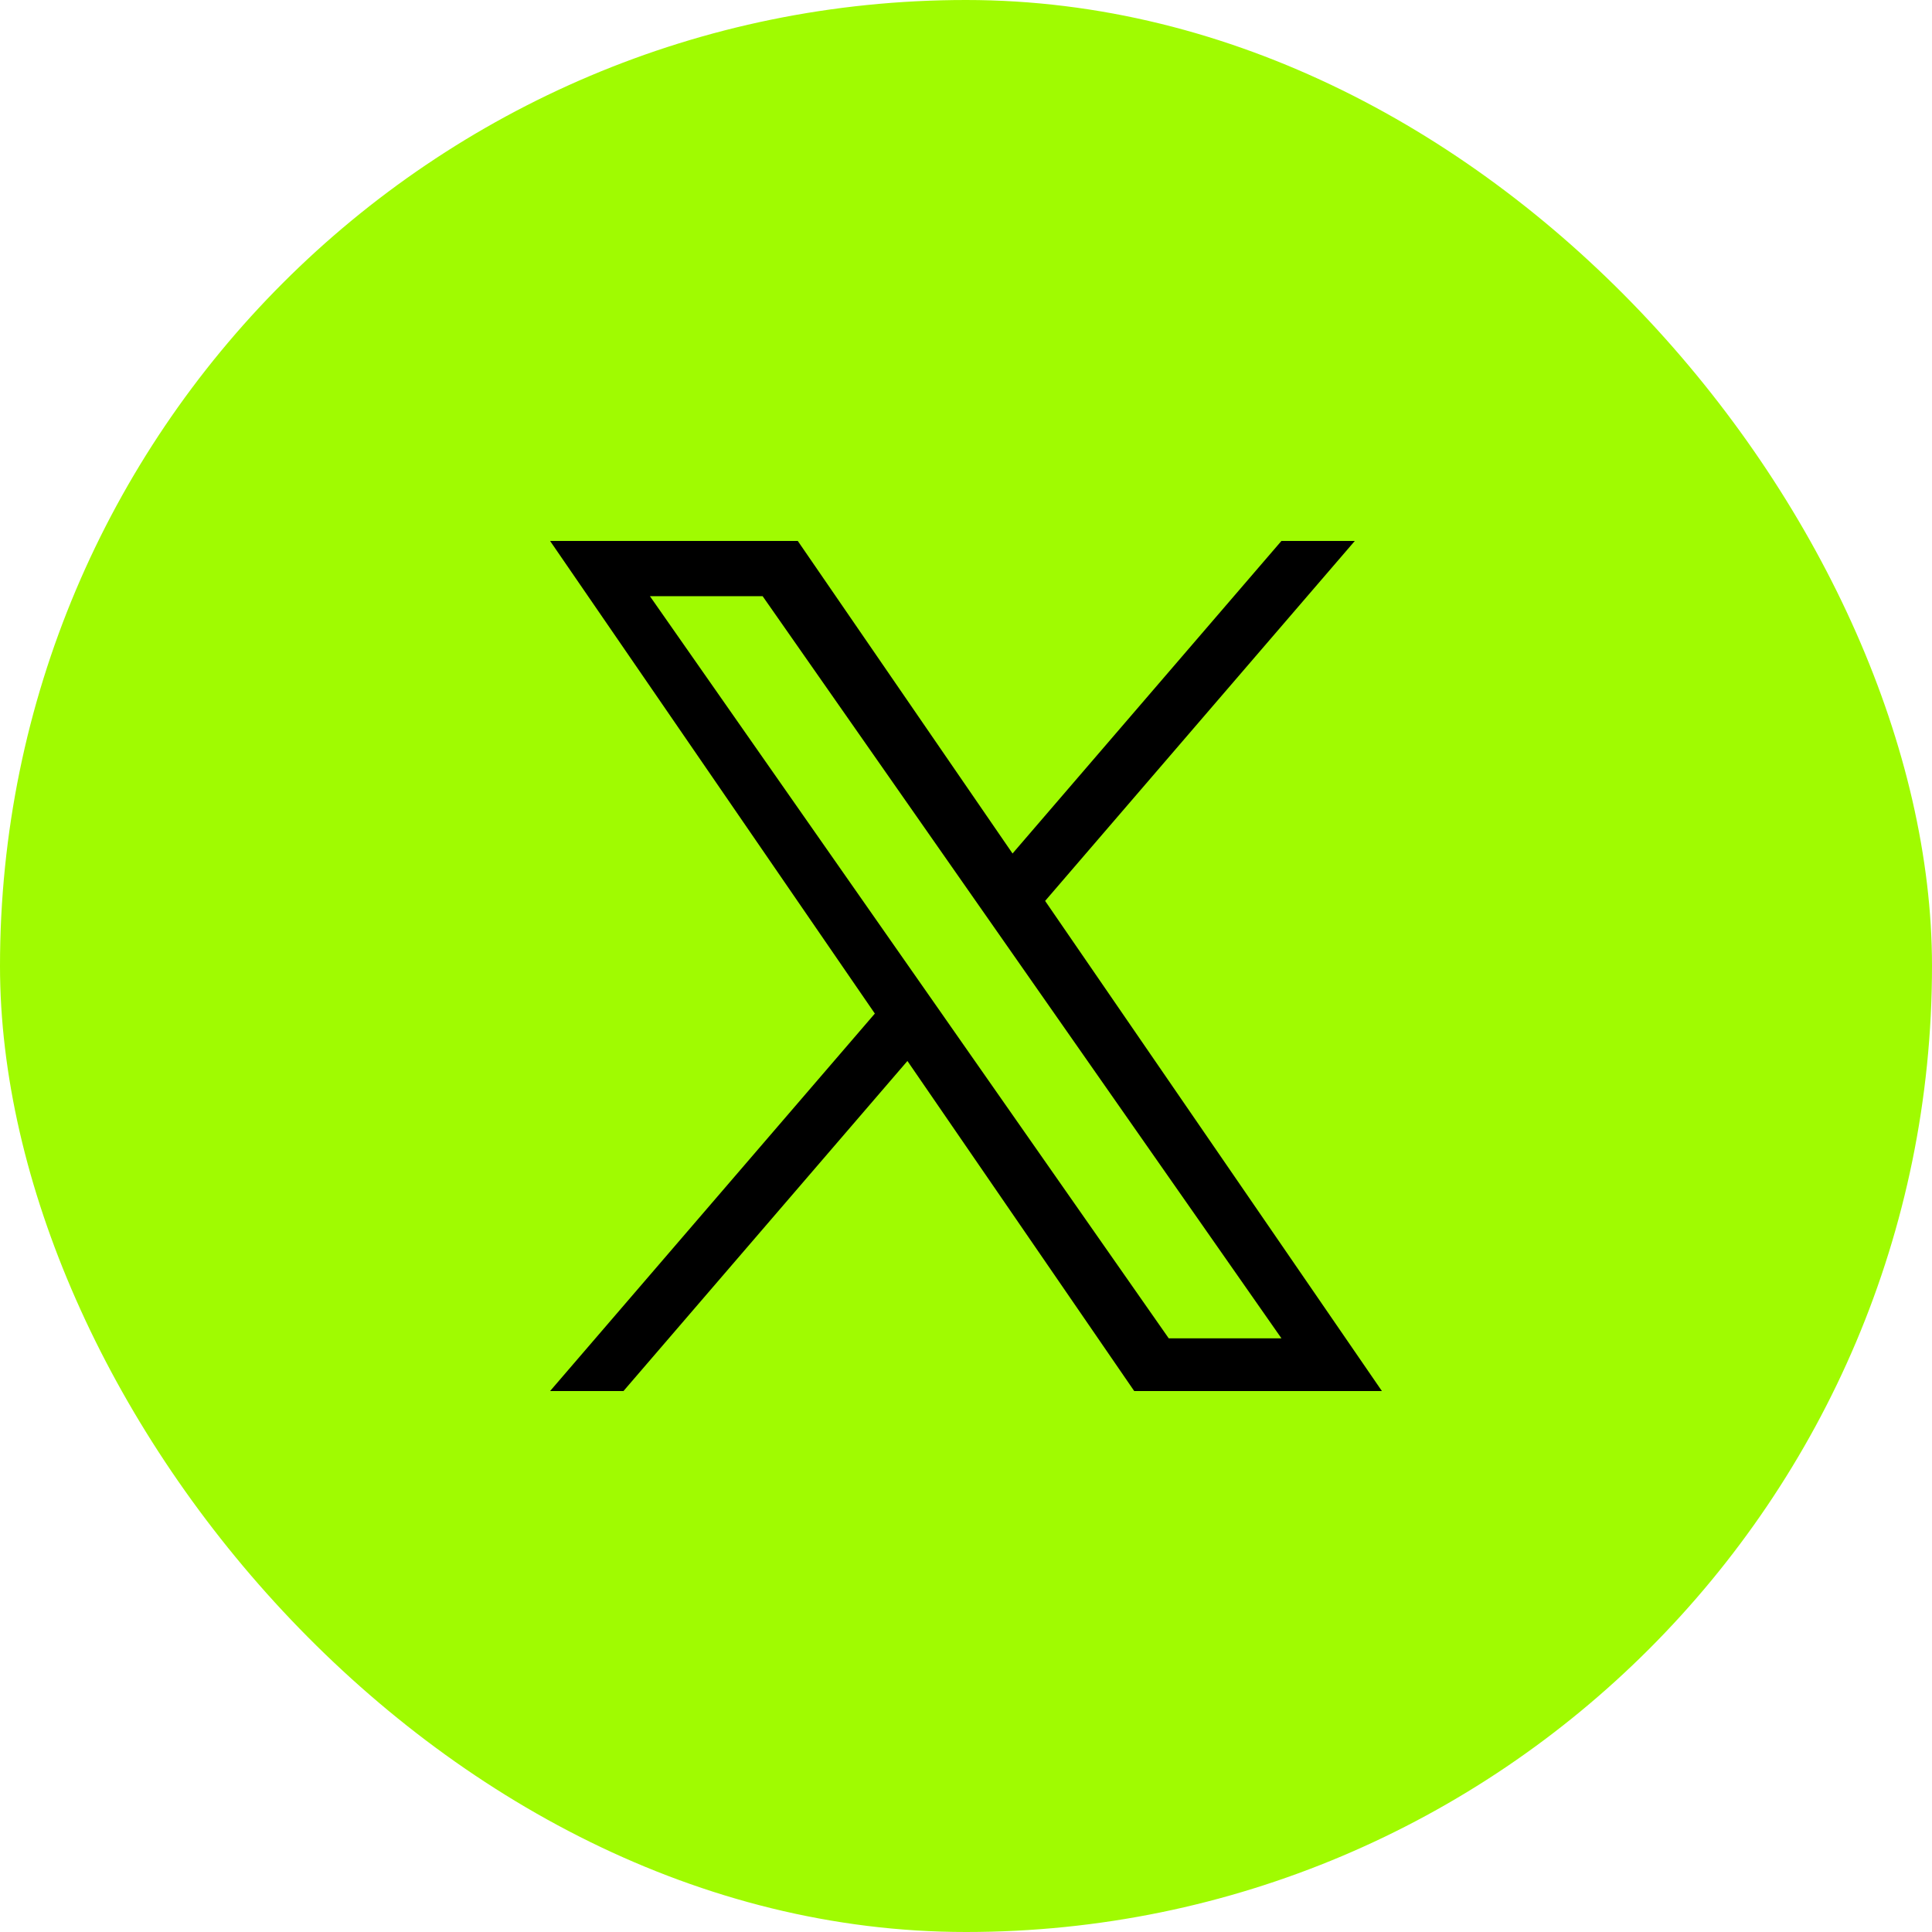 <svg width="100" height="100" viewBox="0 0 100 100" fill="none" xmlns="http://www.w3.org/2000/svg">
<rect width="100" height="100" rx="50" fill="#A0FB01"/>
<g clip-path="url(#clip0_34_105)">
<path d="M54.096 46.631L70.124 28H66.326L52.409 44.177L41.293 28H28.473L45.282 52.462L28.473 72H32.271L46.968 54.916L58.707 72H71.527L54.095 46.631H54.096ZM48.894 52.678L47.191 50.242L33.64 30.859H39.474L50.409 46.502L52.112 48.938L66.327 69.271H60.493L48.894 52.679V52.678Z" fill="black"/>
</g>
<defs>
<clipPath id="clip0_34_105">
<rect width="44" height="44" fill="white" transform="translate(28 28)"/>
</clipPath>
</defs>
</svg>
